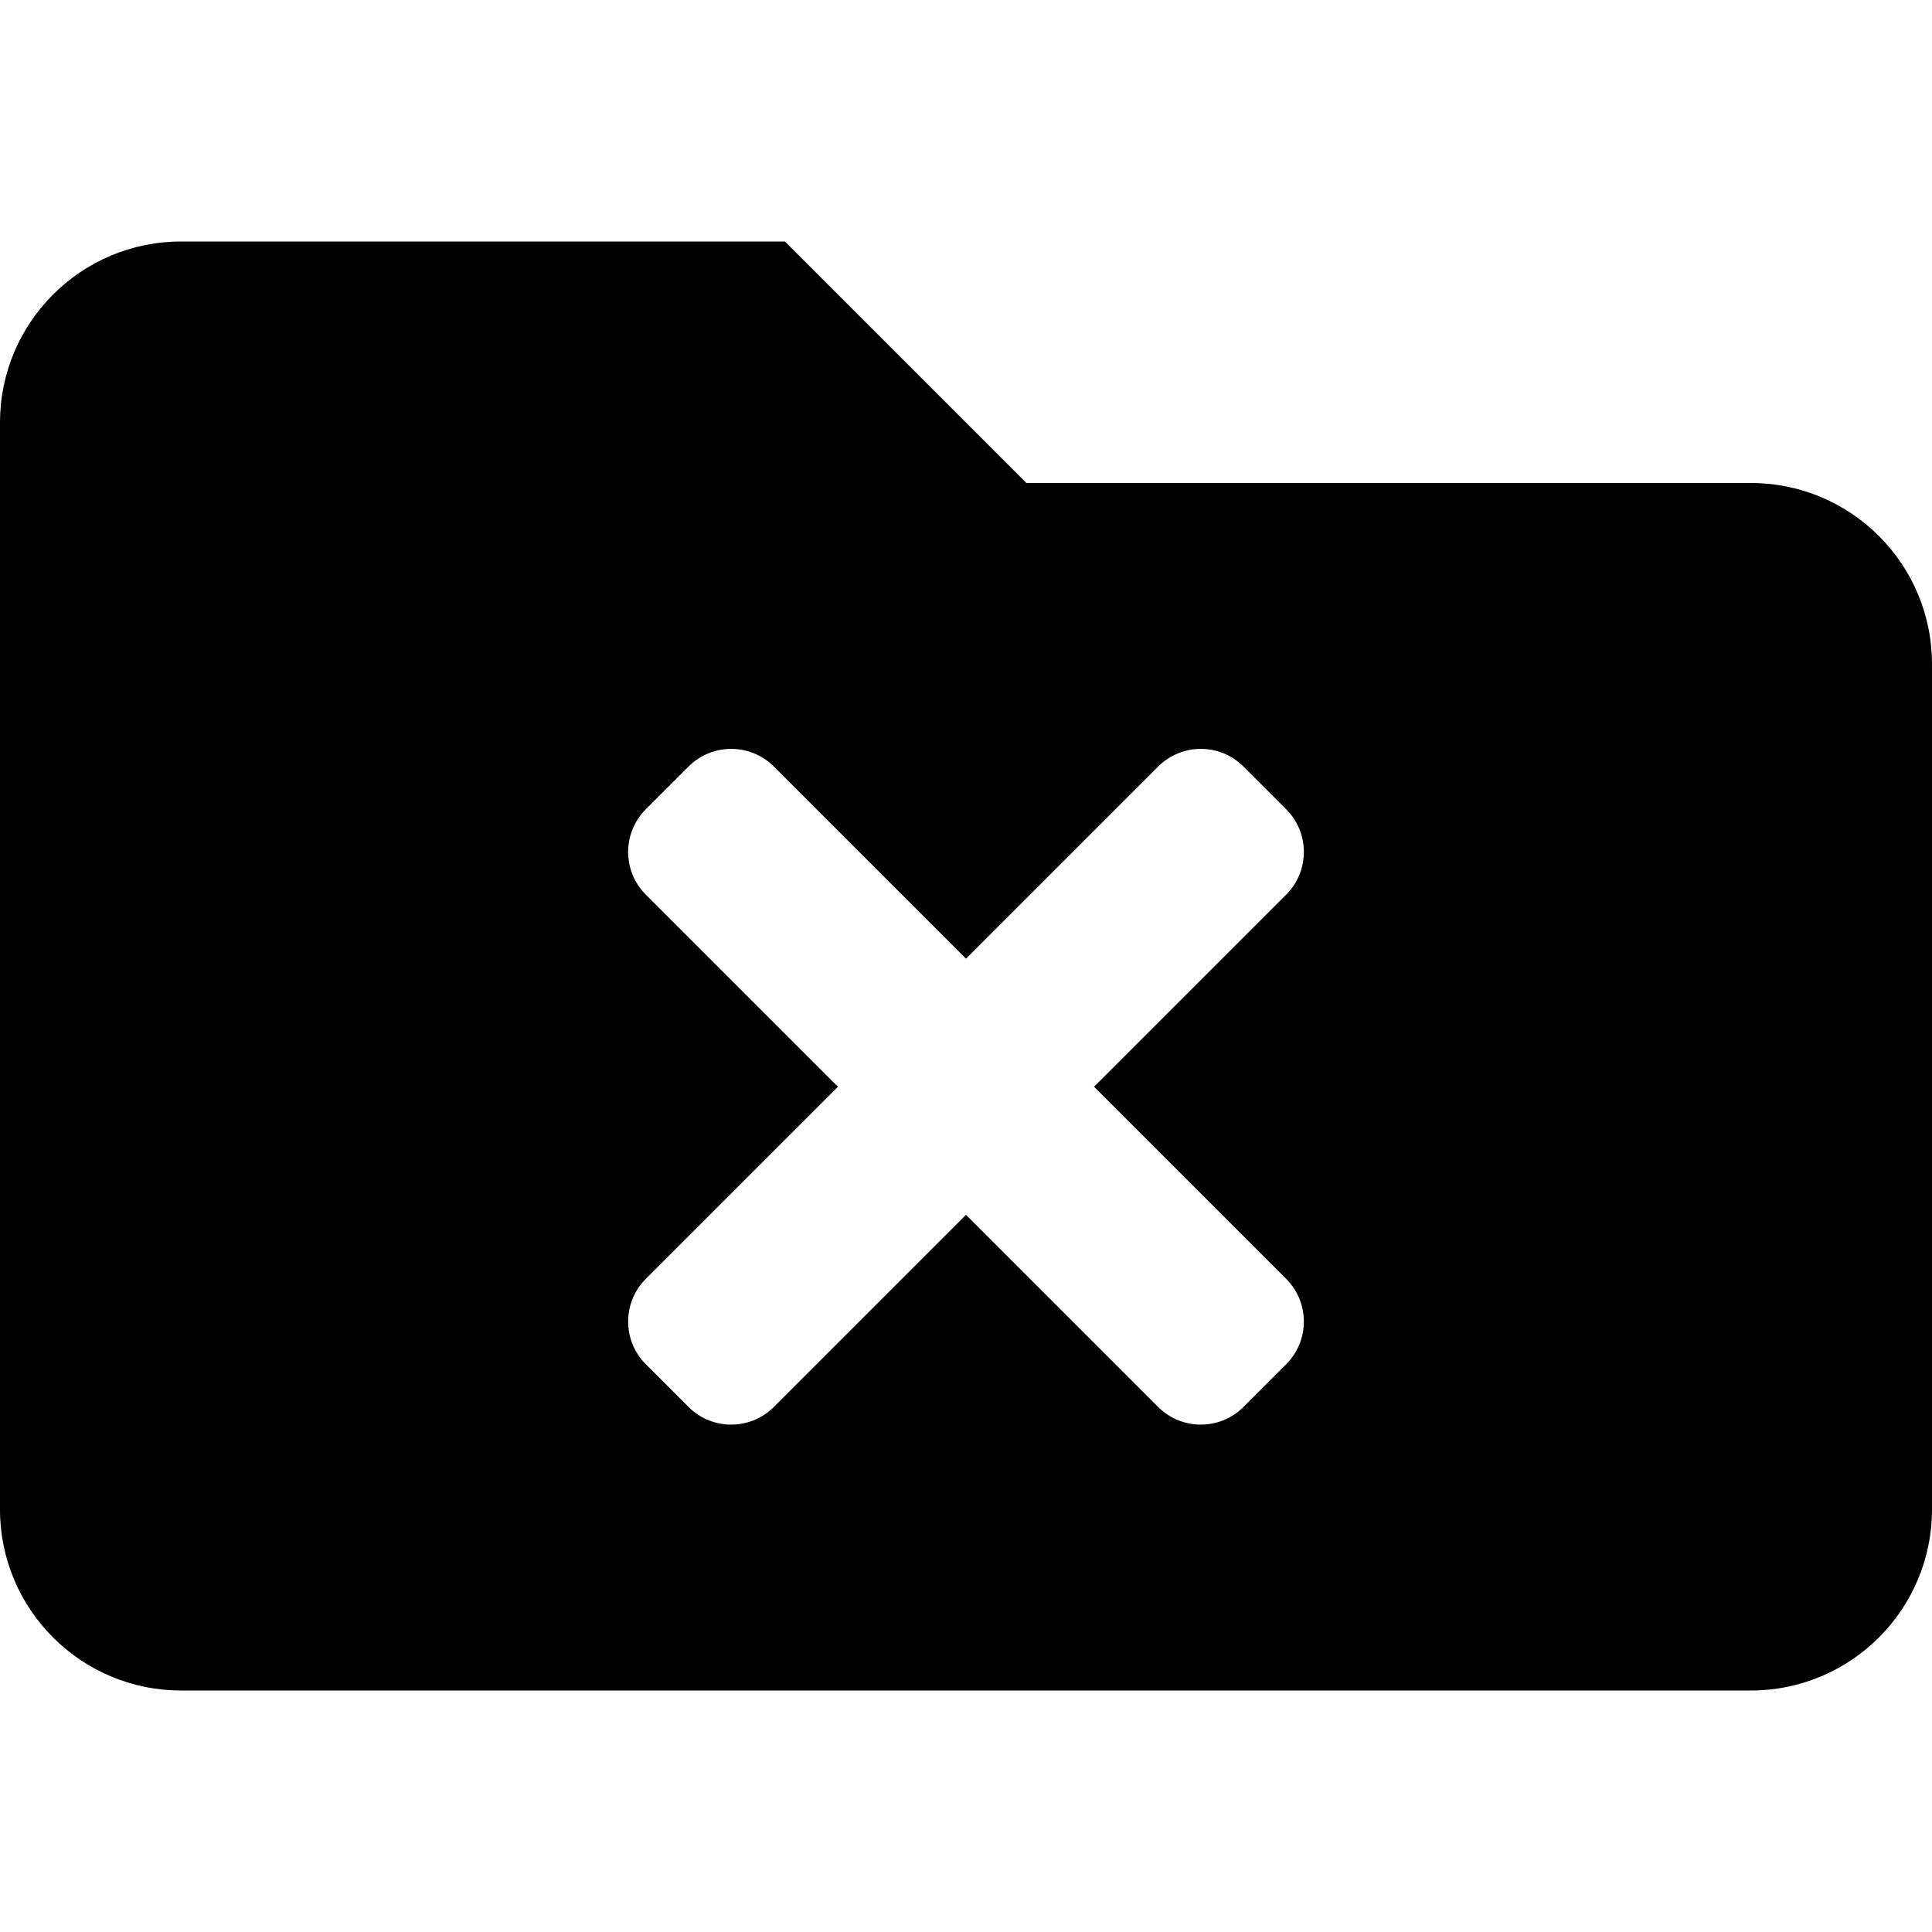 <svg xmlns="http://www.w3.org/2000/svg" viewBox="0 0 512 512"><!-- Font Awesome Pro 5.15.2 by @fontawesome - https://fontawesome.com License - https://fontawesome.com/license (Commercial License) --><path d="M464 128H272l-64-64H48C21.49 64 0 85.49 0 112v288c0 26.51 21.49 48 48 48h416c26.51 0 48-21.49 48-48V176c0-26.51-21.49-48-48-48zM340.85 338.91c6.25 6.25 6.25 16.38 0 22.63l-11.31 11.31c-6.25 6.25-16.38 6.25-22.63 0L256 321.94l-50.91 50.91c-6.25 6.25-16.38 6.25-22.63 0l-11.31-11.31c-6.25-6.25-6.25-16.38 0-22.63L222.06 288l-50.91-50.91c-6.25-6.25-6.25-16.38 0-22.63l11.31-11.31c6.25-6.25 16.38-6.25 22.63 0L256 254.06l50.91-50.91c6.25-6.25 16.38-6.25 22.63 0l11.31 11.31c6.25 6.25 6.25 16.38 0 22.63L289.94 288l50.91 50.91z"/></svg>